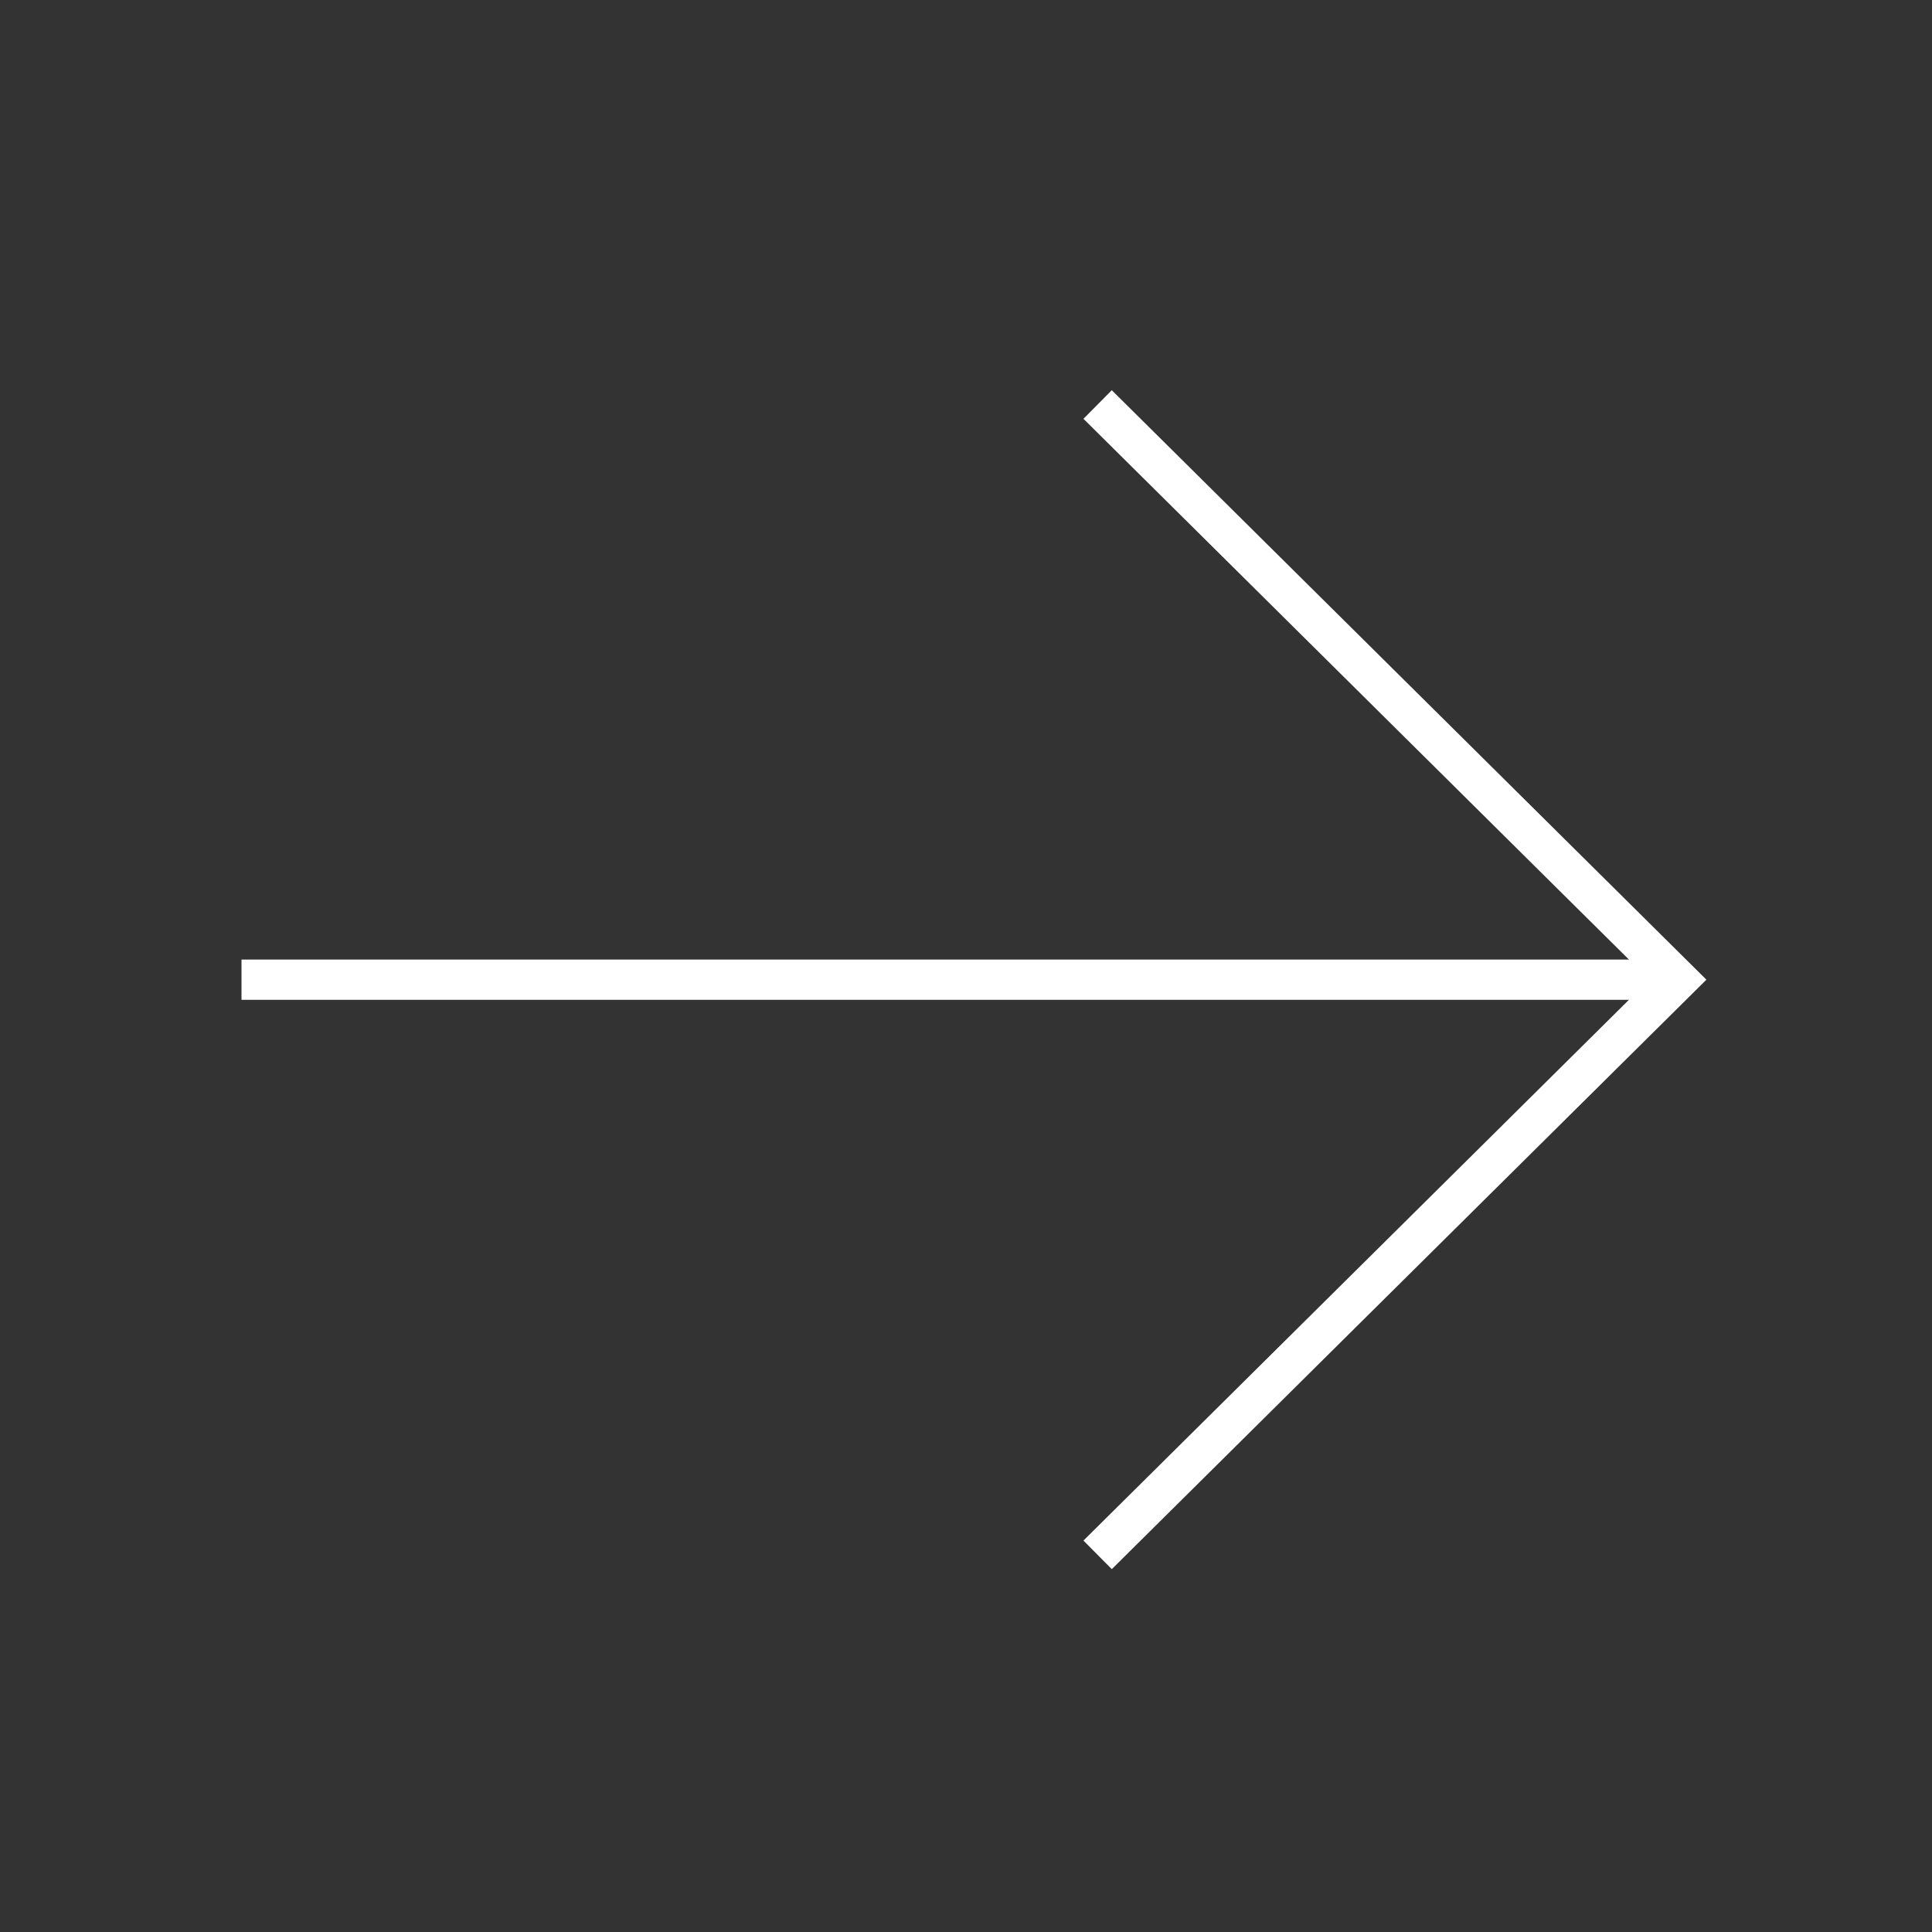 <svg id="Layer_1" data-name="Layer 1" xmlns="http://www.w3.org/2000/svg" viewBox="0 0 96 96"><rect x="0" y="0" width="96" height="96" fill="#333333" stroke="none"/><defs><style>.cls-1,.cls-2{fill:none;stroke:#fff;}.cls-1{stroke-width:2px;}.cls-2{stroke-width:2px;}</style></defs><path id="Path_14" data-name="Path 14" class="cls-1" d="M83.37,48.68H12"/><path id="Path_16" data-name="Path 16" class="cls-2" d="M54.54,77.26,83.37,48.68,54.54,20.1"/></svg>